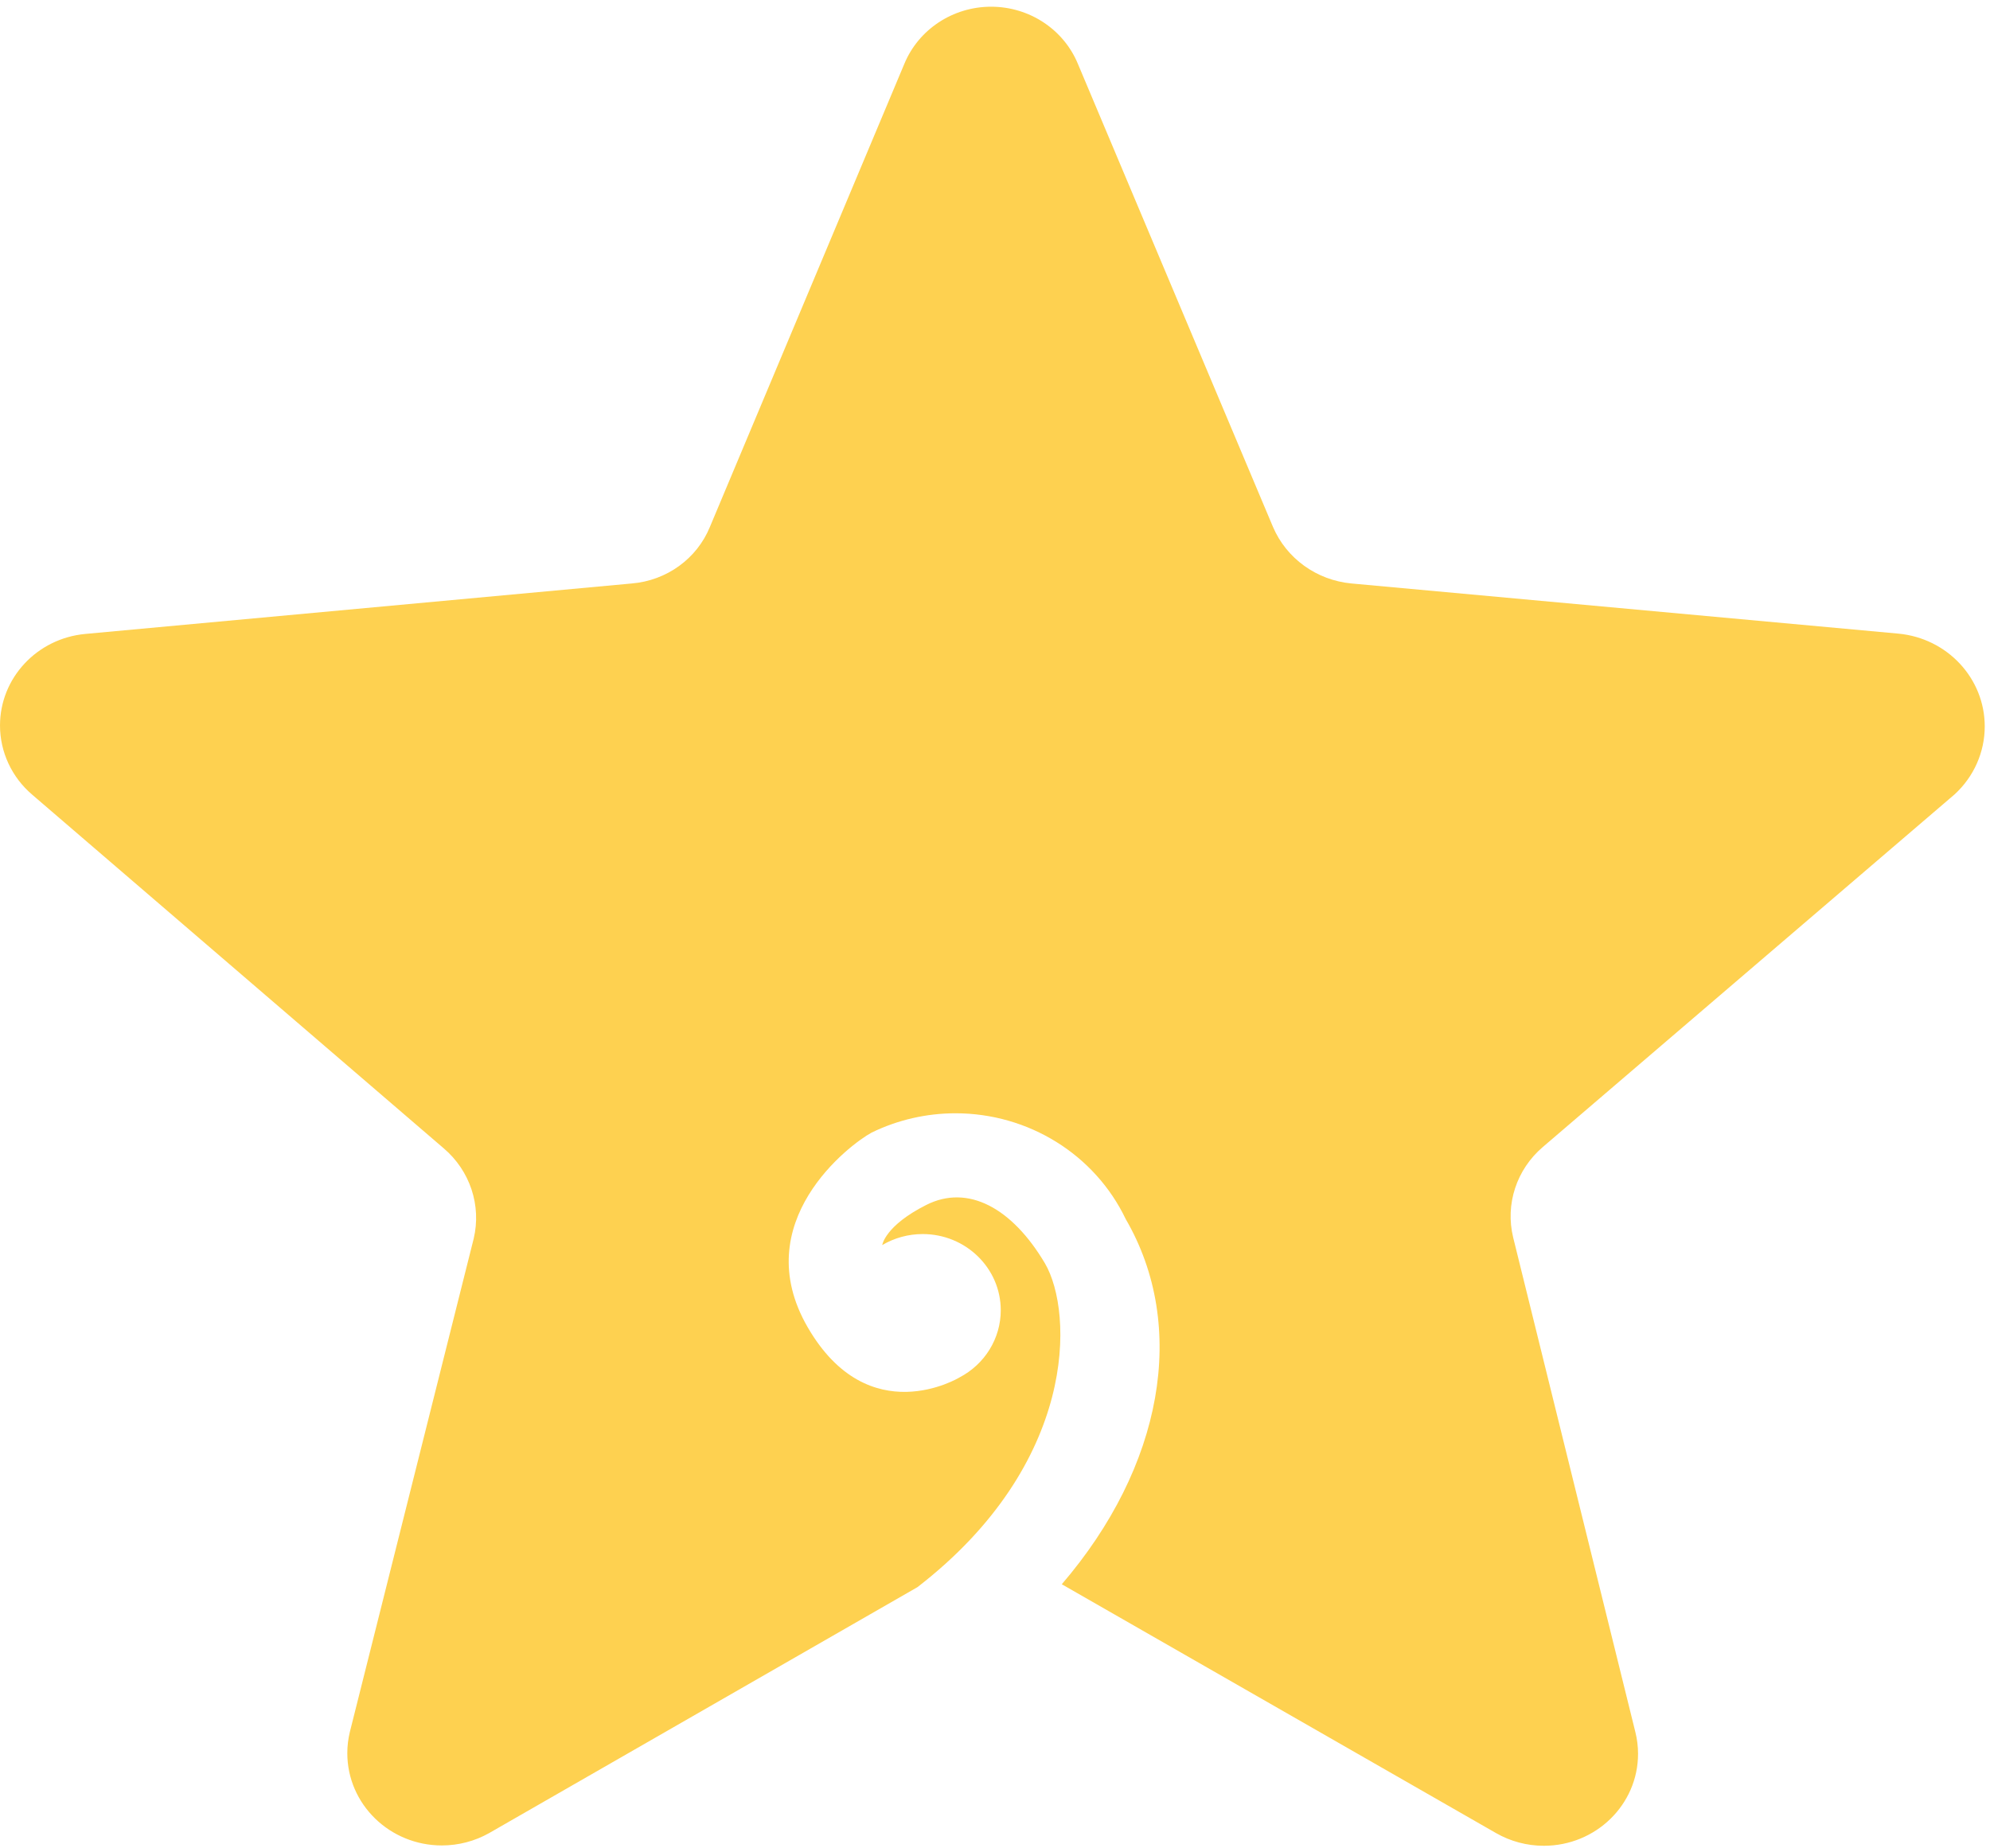 ﻿<?xml version="1.0" encoding="utf-8"?>
<svg version="1.1" xmlns:xlink="http://www.w3.org/1999/xlink" width="281px" height="261px" xmlns="http://www.w3.org/2000/svg">
  <g transform="matrix(1 0 0 1 -1060 -955 )">
    <path d="M 217.852 161.995  L 276.005 112.187  C 278.718 109.699  280.257 106.227  280.257 102.593  C 280.257 95.807  274.972 90.132  268.05 89.486  L 190.823 82.403  C 185.905 81.936  181.649 78.865  179.751 74.412  L 152.21 9.032  C 150.197 4.148  145.345 0.948  139.951 0.948  C 134.557 0.948  129.704 4.148  127.692 9.032  L 100.244 74.412  C 98.414 78.897  94.147 81.99  89.218 82.403  L 12.038 89.531  C 5.212 90.169  0.001 95.765  0.001 102.457  C 0.001 106.204  1.658 109.767  4.548 112.233  L 62.654 162.176  C 66.371 165.339  67.999 170.245  66.888 174.934  L 49.395 244.628  C 49.161 245.603  49.043 246.6  49.043 247.601  C 49.043 254.798  55.021 260.632  62.395 260.632  C 64.74 260.632  67.044 260.029  69.074 258.884  L 129.553 224.151  C 152.163 206.671  151.605 185.377  147.557 178.43  C 142.905 170.576  136.671 167.216  130.809 170.167  C 124.947 173.118  124.575 175.842  124.575 175.842  C 126.298 174.824  128.273 174.286  130.287 174.286  C 136.376 174.286  141.313 179.104  141.313 185.047  C 141.313 189.026  139.062 192.681  135.461 194.548  C 135.461 194.548  122.668 202.312  114.061 187.466  C 105.455 172.619  119.97 161.631  123.087 159.951  C 126.763 158.161  130.816 157.229  134.925 157.229  C 145.228 157.229  154.598 163.053  158.955 172.165  C 167.794 187.375  164.166 207.17  149.93 223.743  L 211.246 258.884  C 213.292 260.06  215.622 260.679  217.996 260.679  C 225.344 260.679  231.302 254.866  231.302 247.694  C 231.302 246.661  231.175 245.632  230.925 244.628  L 213.665 174.753  C 212.532 170.071  214.143 165.162  217.852 161.995  Z " fill-rule="nonzero" fill="#fed150" stroke="none" transform="matrix(1 0 0 1 1060 955 )" />
  </g>
</svg>